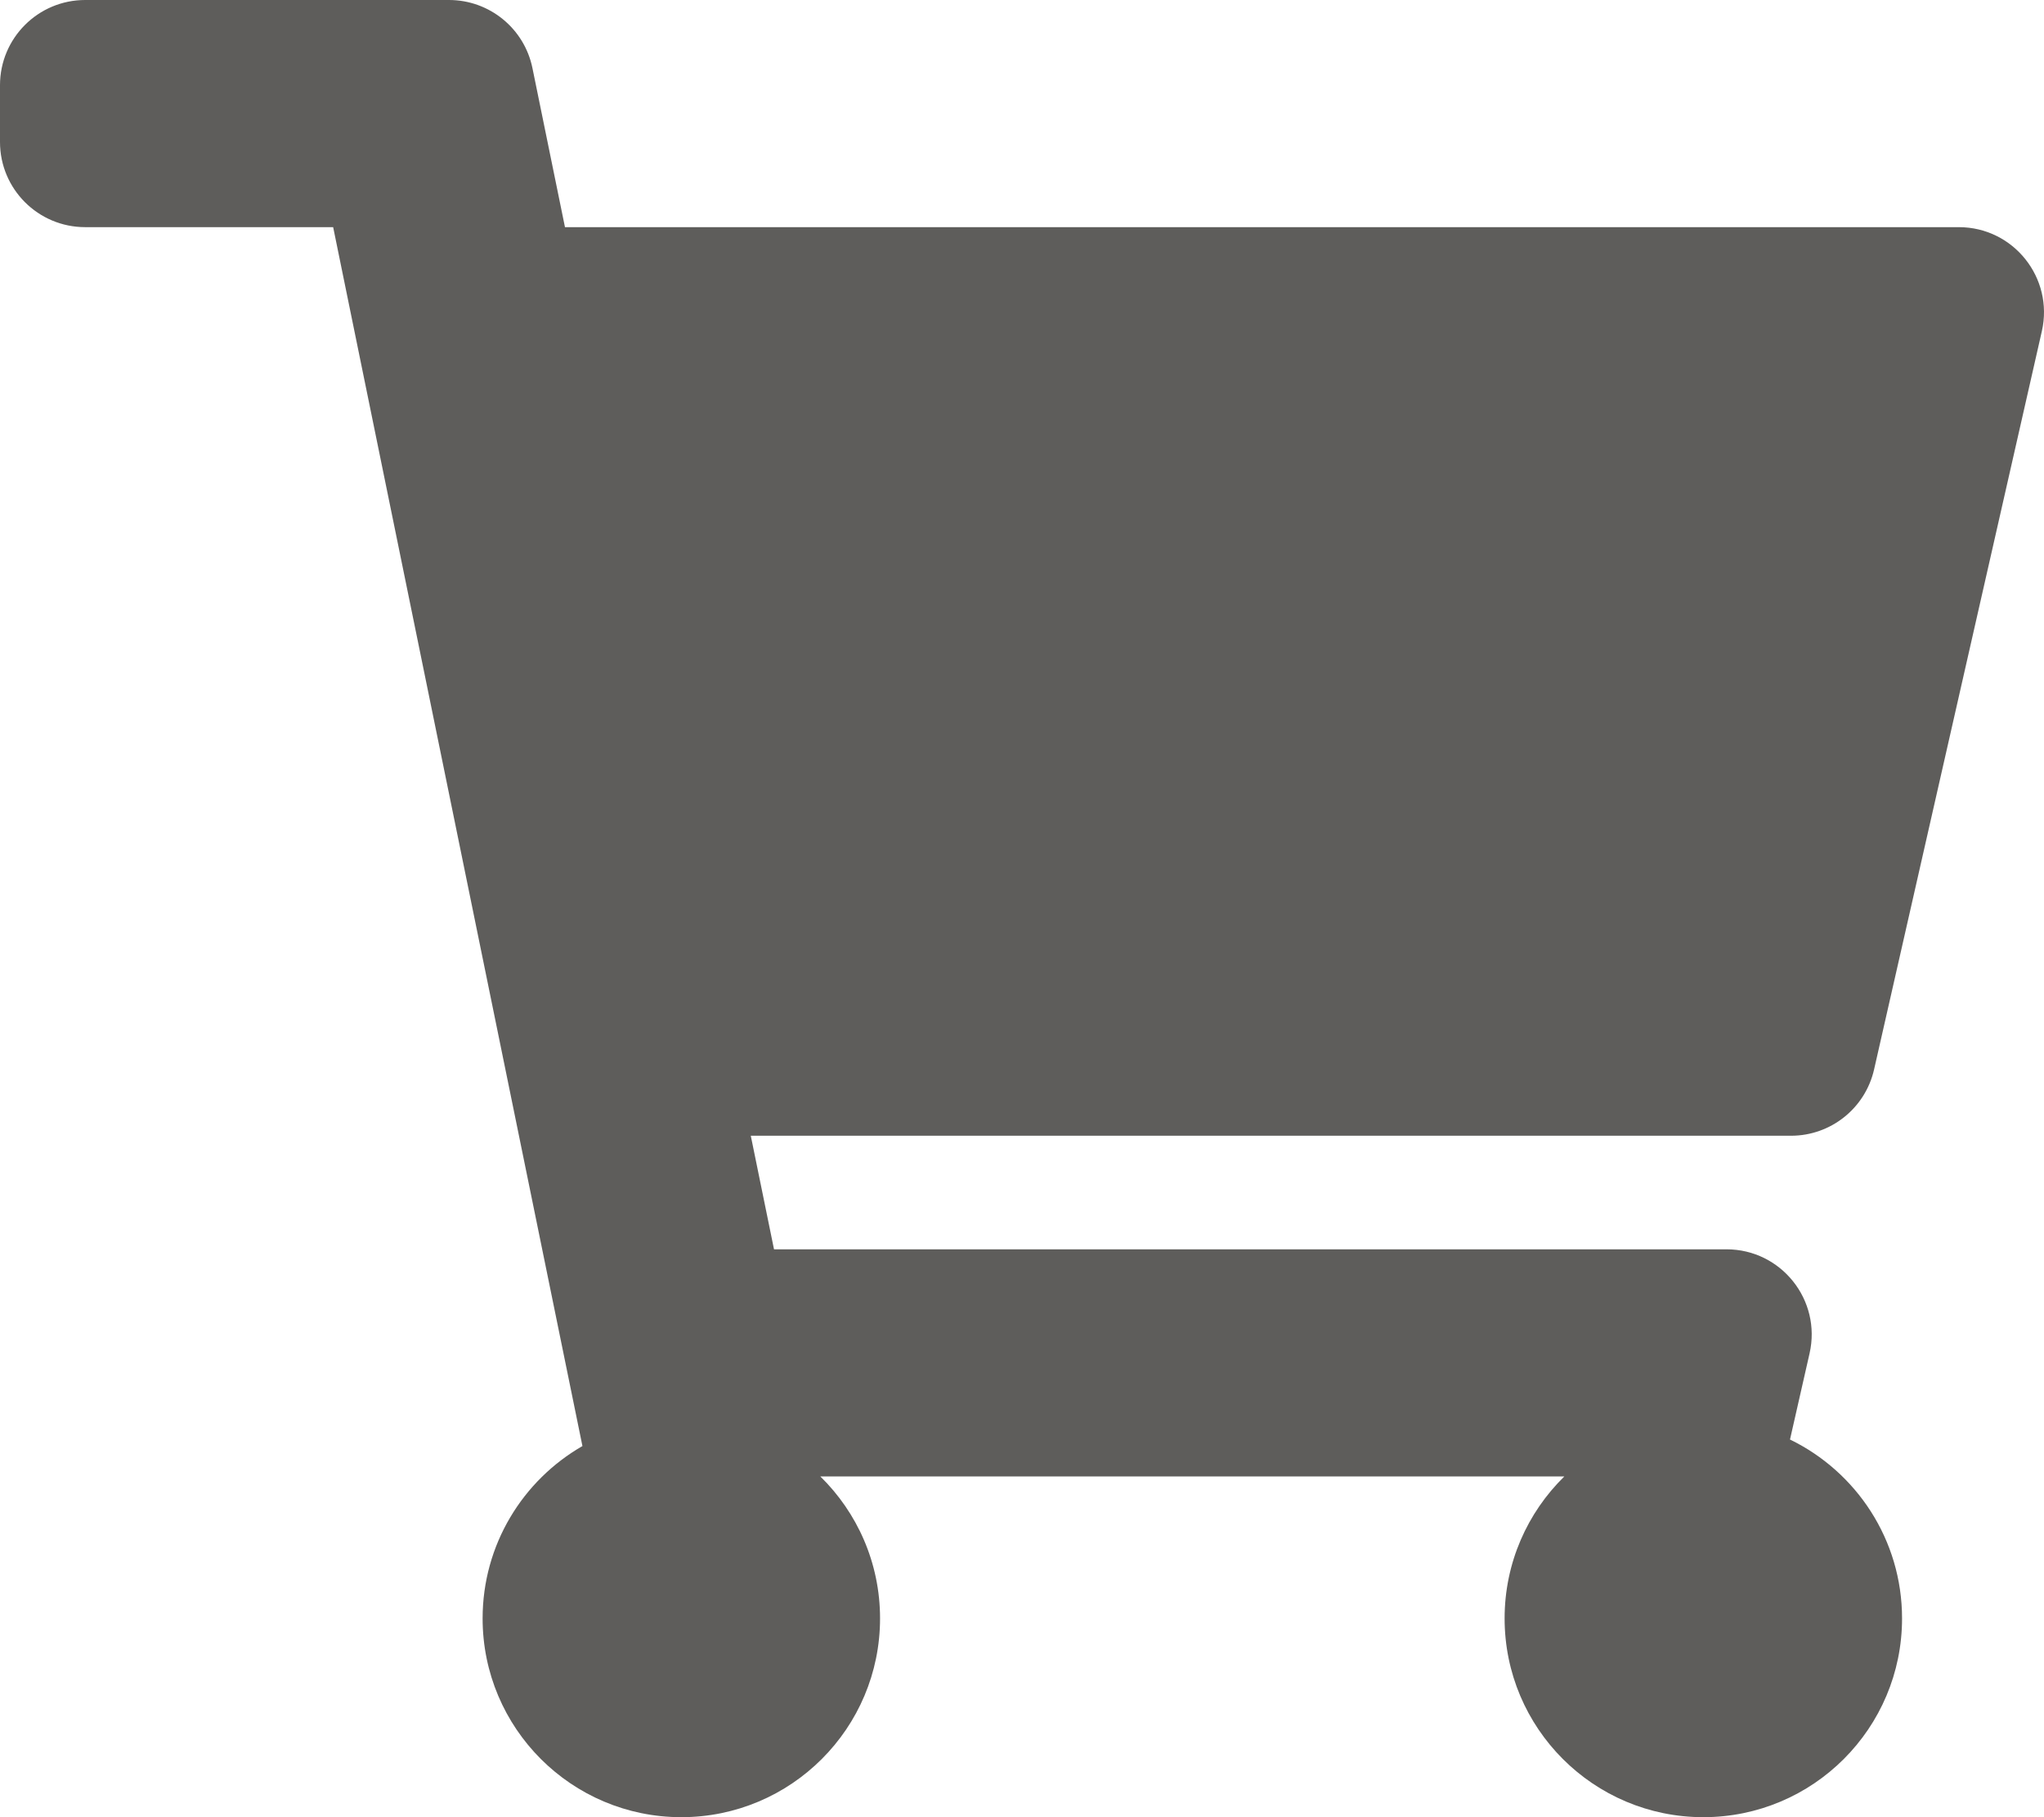<?xml version="1.0" encoding="utf-8"?>
<!-- Generator: Adobe Illustrator 16.0.0, SVG Export Plug-In . SVG Version: 6.00 Build 0)  -->
<!DOCTYPE svg PUBLIC "-//W3C//DTD SVG 1.1//EN" "http://www.w3.org/Graphics/SVG/1.1/DTD/svg11.dtd">
<svg version="1.1" id="Calque_1" xmlns="http://www.w3.org/2000/svg" xmlns:xlink="http://www.w3.org/1999/xlink" x="0px" y="0px"
	 width="630px" height="560px" viewBox="0 0 630 560" enable-background="new 0 0 630 560" xml:space="preserve">
<path fill="#5E5D5B" d="M577.631,329.566l51.705-227.5C633.069,85.642,620.584,70,603.739,70H174.134l-10.024-49.011
	C161.61,8.773,150.861,0,138.391,0H26.25C11.752,0,0,11.752,0,26.25v17.5C0,58.248,11.752,70,26.25,70h76.435l76.833,375.632
	c-18.382,10.571-30.769,30.394-30.769,53.118c0,33.827,27.422,61.25,61.25,61.25c33.827,0,61.25-27.423,61.25-61.25
	c0-17.144-7.052-32.632-18.401-43.75H482.15c-11.35,11.118-18.4,26.606-18.4,43.75c0,33.827,27.423,61.25,61.25,61.25
	s61.25-27.423,61.25-61.25c0-24.251-14.097-45.207-34.539-55.131l6.034-26.552c3.731-16.427-8.753-32.067-25.599-32.067H238.565
	l-7.158-35h320.627C564.291,350,574.915,341.52,577.631,329.566z"/>
</svg>
